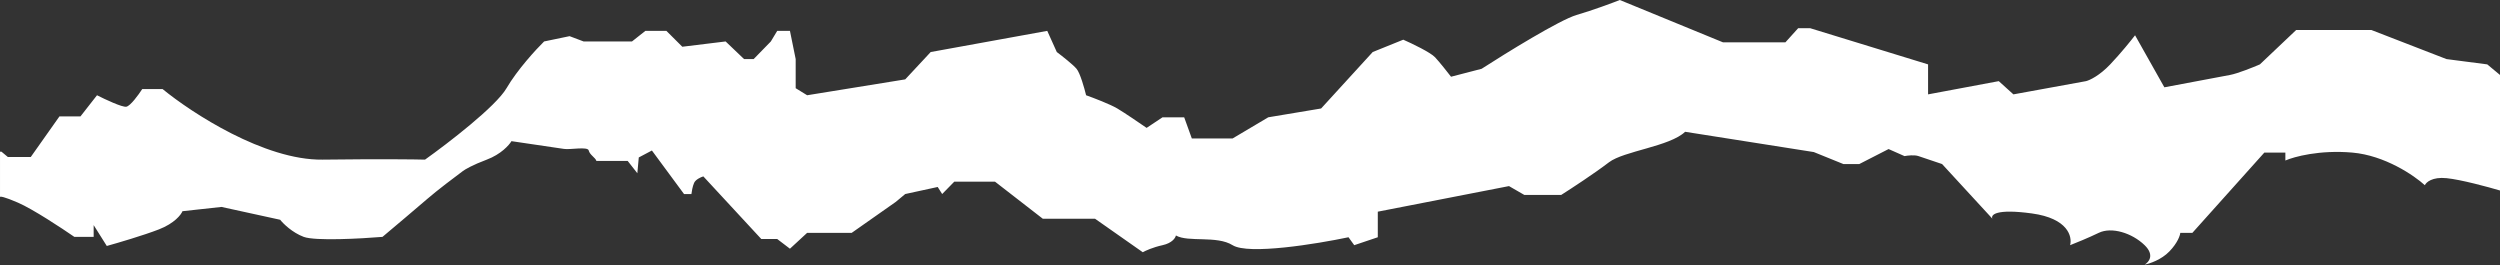 <?xml version="1.0" encoding="UTF-8"?> <svg xmlns="http://www.w3.org/2000/svg" width="1603" height="170" viewBox="0 0 1603 170" fill="none"><rect x="0" y="0" width="1603" height="170" fill="#333333" stroke="none"/><path d="M0.947 97.268L5.03 100.661H19.732L38.109 74.647H51.585L62.203 61.075C67.375 63.714 78.374 68.879 80.988 68.427C83.602 67.974 88.883 60.698 91.197 57.117H104.265C122.914 72.385 169.523 102.81 206.767 102.358C244.011 101.905 266.118 102.169 272.516 102.358C287.081 91.99 317.927 68.314 324.788 56.551C331.648 44.788 343.709 31.669 348.882 26.579L365.217 23.186L374.201 26.579H405.237L413.813 19.793H427.29L437.499 29.972L465.268 26.579L477.111 37.889H483.237L494.263 26.579L498.347 19.793H506.514L510.19 37.889V56.551L517.54 61.075L580.43 50.896L596.765 33.365L671.498 19.793L677.623 33.365C680.89 35.816 687.996 41.395 690.283 44.11C692.57 46.824 695.319 56.551 696.408 61.075C701.173 62.772 711.845 66.843 716.419 69.558C720.993 72.272 730.848 78.983 735.204 81.999L745.413 75.213H759.298L764.199 88.785H790.335L813.204 75.213L847.099 69.558L880.177 33.365L899.779 25.448C905.36 27.899 917.257 33.591 920.198 36.758C923.138 39.925 928.229 46.372 930.407 49.2L950.009 44.11C965.8 33.931 1000.08 12.781 1010.86 9.614C1021.64 6.447 1033.86 1.885 1038.63 0L1104.78 27.144H1144.8L1152.97 18.096H1160.73L1236.28 41.282V60.51L1281.61 52.027L1291 60.51L1337.56 52.027C1339.87 51.461 1346.21 48.521 1353.07 41.282C1359.94 34.044 1366.55 25.825 1369 22.62L1387.79 55.986C1399.77 53.723 1424.95 48.973 1429.85 48.068C1434.75 47.163 1444.69 43.167 1449.04 41.282L1472.32 19.227H1520.51L1568.7 37.889L1594.83 41.282L1603 48.068V122.15C1595.38 119.888 1577.84 115.138 1568.7 114.233C1559.55 113.328 1555.63 116.872 1554.81 118.757C1548.01 112.537 1529.17 99.643 1508.26 97.833C1487.35 96.024 1470.96 100.472 1465.38 102.923V97.833H1451.9L1405.76 149.295H1398C1397.86 150.991 1396.28 155.742 1391.05 161.171C1385.83 166.599 1378.26 169.088 1375.13 169.653C1377.85 168.145 1381.66 163.546 1375.13 157.212C1366.96 149.295 1353.89 145.336 1345.72 149.295C1339.19 152.462 1330.75 155.892 1327.35 157.212C1328.84 151.745 1326.04 140.02 1302.84 136.854C1279.65 133.687 1276.3 137.796 1277.53 140.247L1245.26 105.185C1241.32 103.865 1232.77 101 1230.15 100.095C1227.54 99.191 1223.08 99.718 1221.17 100.095L1210.96 95.571L1192.18 105.185H1181.97L1163 97.5L1080.5 84.5C1070.7 93.925 1041.16 96.815 1031.68 104.054C1022.21 111.292 1007.32 121.019 1001.06 124.978H977.37L967.569 119.323L883.444 135.723V152.122L868.334 157.212L864.659 152.122C844.104 156.458 800.462 163.546 790.335 157.212C780.207 150.878 761.885 155.515 753.989 150.991C753.717 152.499 751.621 155.855 745.413 157.212C739.206 158.569 734.387 160.794 732.754 161.736L702.126 140.247H668.639L638.011 116.495H611.875L604.116 124.412L601.257 119.888L580.43 124.412L574.304 129.502L546.127 149.295H517.54L506.514 159.474L498.347 153.253H488.137L450.975 113.102C449.417 113.572 446.053 115.059 445.063 117.254C444.073 119.448 443.495 122.968 443.33 124.454H438.625L418 96.5L409.582 100.957L408.666 111.082L402.477 103.196H382.421C381.844 101.139 378.094 99.243 377.5 96.5C376.906 93.757 365.345 96.157 361.548 95.471L327.951 90.51C326.465 93.037 321.216 98.944 312.105 102.358C302.993 105.772 298.074 108.682 296.754 109.711C291.802 113.368 280.313 122.054 273.975 127.54C267.637 133.026 252.187 146.055 245.254 151.883C231.471 153.026 202.074 154.626 194.745 151.883C187.416 149.14 181.622 143.426 179.641 140.912L142.007 132.683L117 135.426C116.092 137.711 111.801 143.243 101.897 147.083C91.993 150.923 75.487 155.769 68.472 157.712L60.053 144.34V151.883H47.673C39.585 146.283 21.032 134.054 11.525 129.94C2.51 126.039 0.124 125.846 0.005 126.279V126.355C-0.001 126.328 -0.002 126.302 0.005 126.279V97.268H0.947Z" fill="white"></path></svg> 